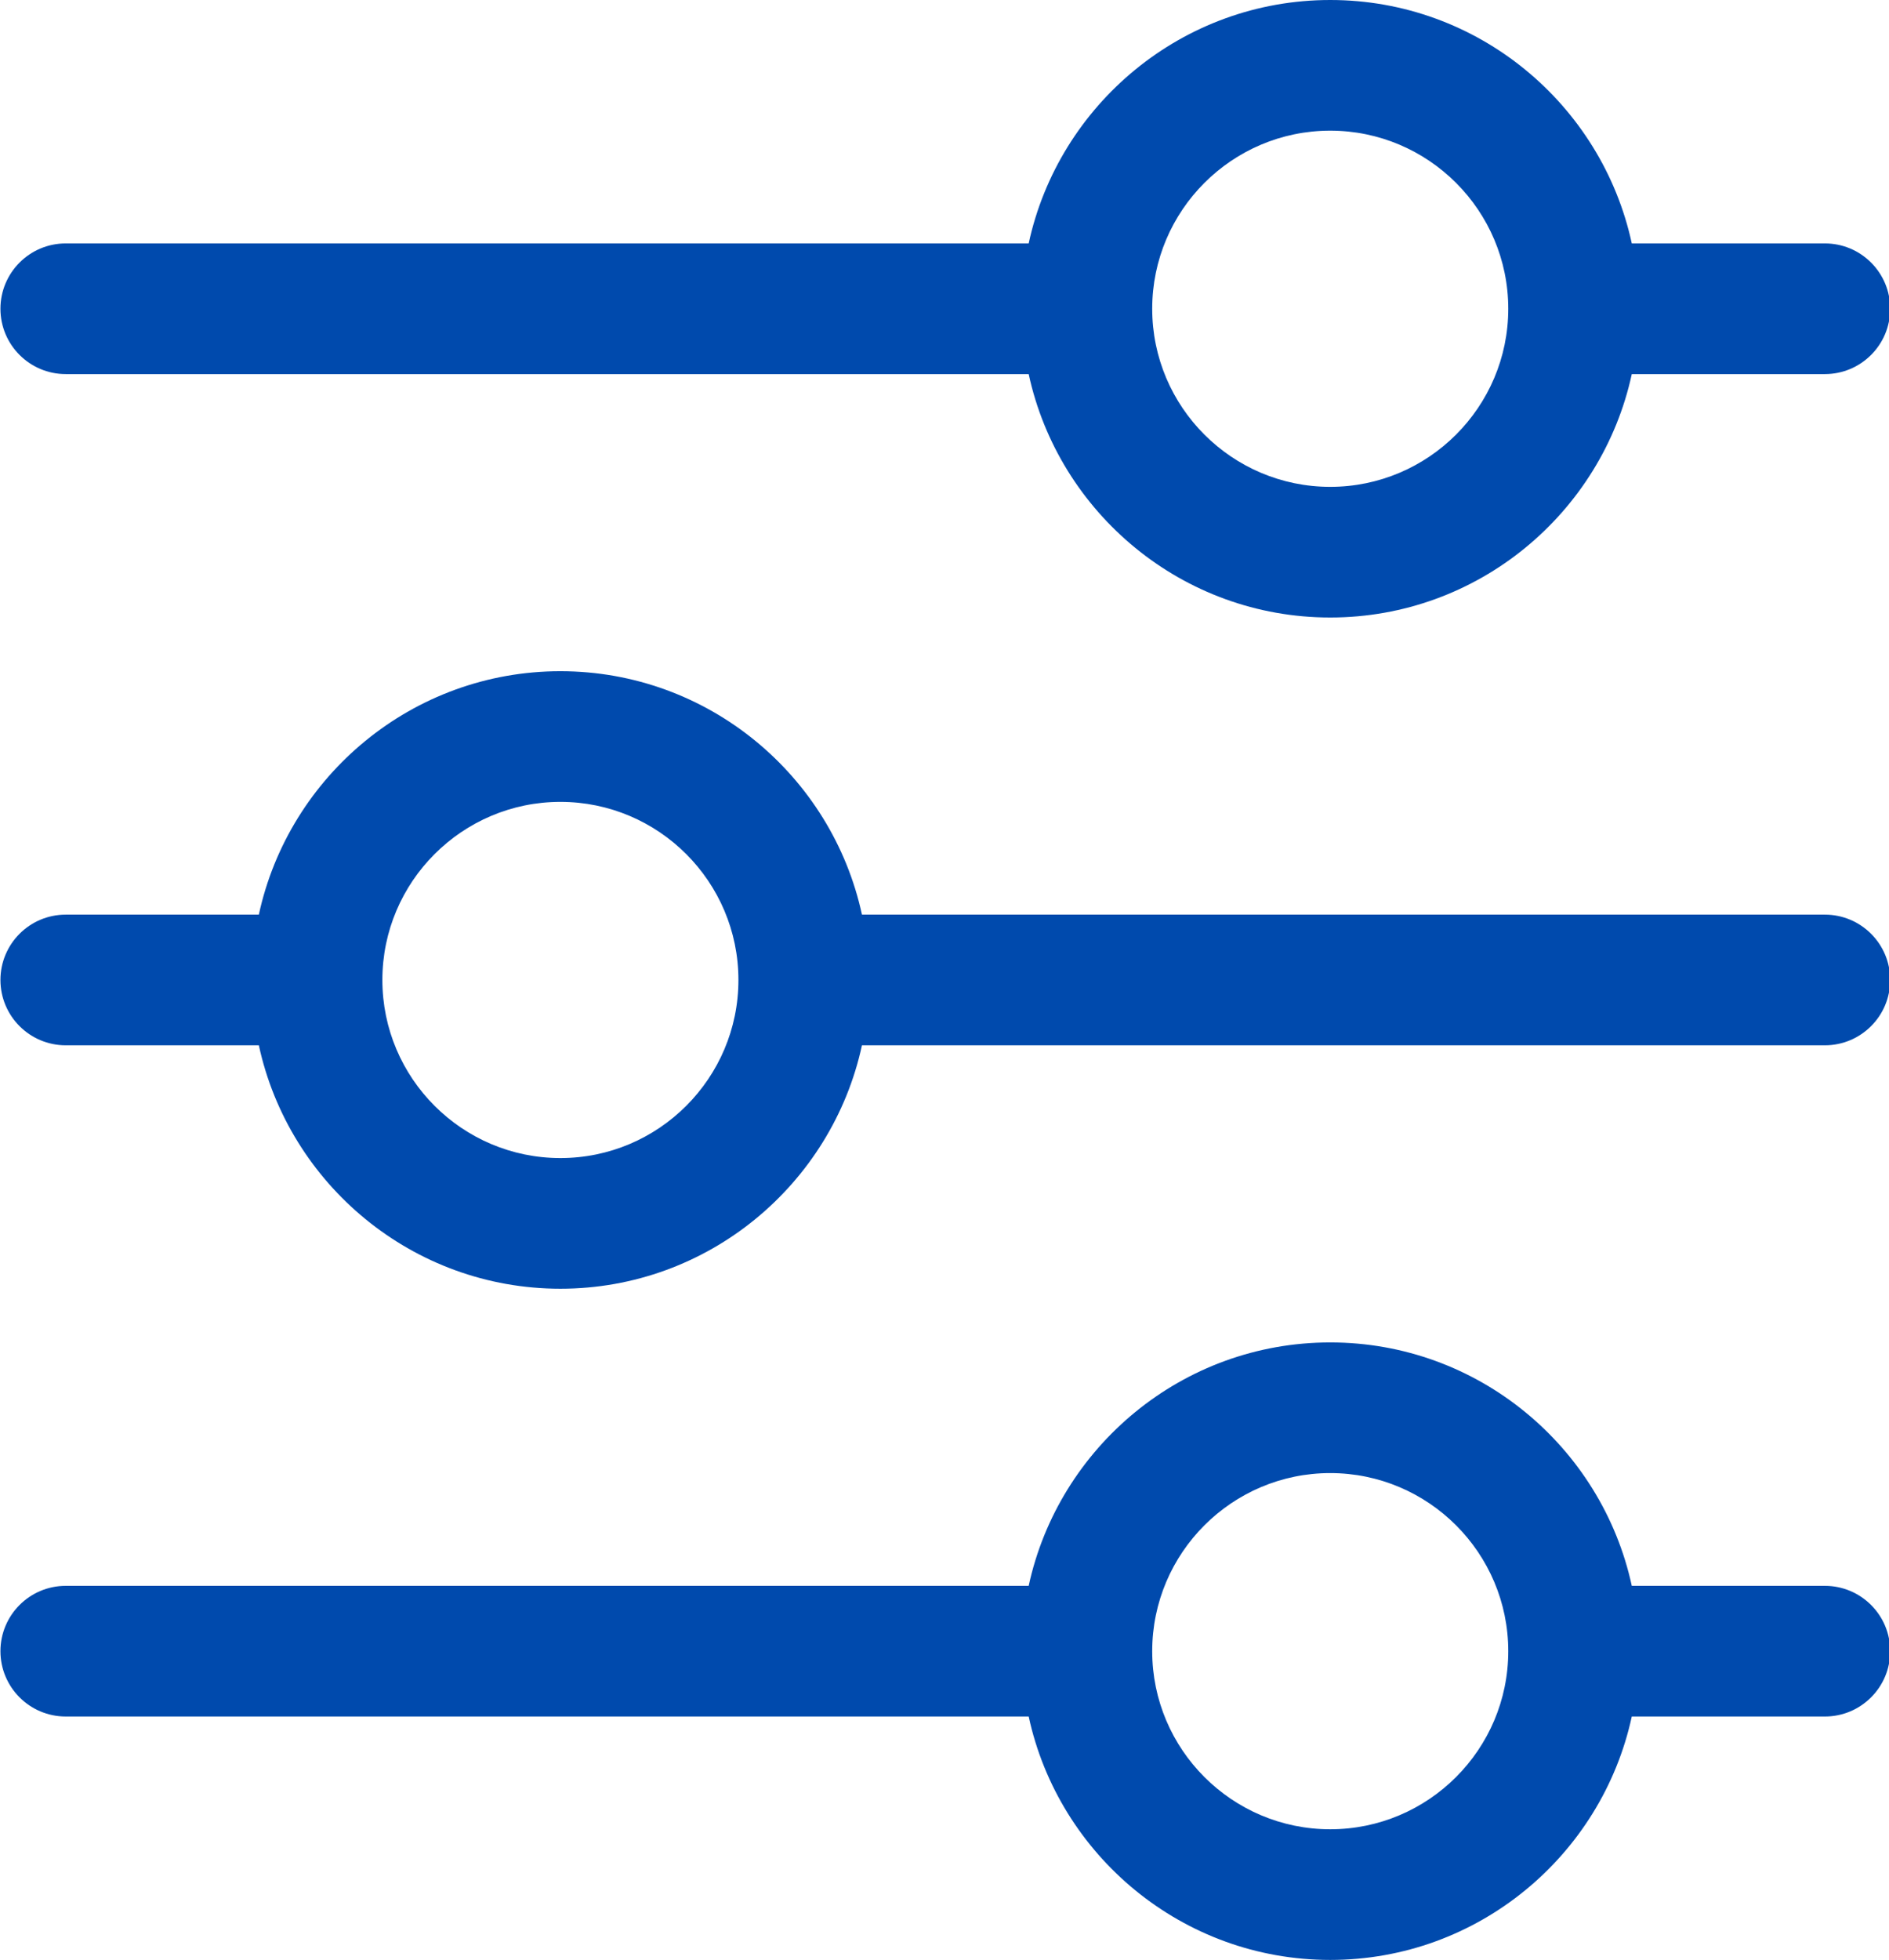 <?xml version="1.0" encoding="UTF-8" standalone="no"?><svg xmlns="http://www.w3.org/2000/svg" xmlns:xlink="http://www.w3.org/1999/xlink" fill="#004aad" height="120" preserveAspectRatio="xMidYMid meet" version="1" viewBox="6.1 4.0 115.7 120.0" width="115.7" zoomAndPan="magnify"><g id="change1_1"><path d="M10.127,26.904h58.979c1.842,8.508,9.419,14.904,18.47,14.904s16.628-6.396,18.47-14.904h11.827c2.209,0,4-1.791,4-4 s-1.791-4-4-4h-11.827C104.204,10.396,96.627,4,87.576,4s-16.628,6.396-18.47,14.904H10.127c-2.209,0-4,1.791-4,4 S7.918,26.904,10.127,26.904z M87.576,12c6.013,0,10.904,4.892,10.904,10.904s-4.892,10.904-10.904,10.904 s-10.904-4.892-10.904-10.904S81.563,12,87.576,12z"/><path d="M117.873,60H58.894c-1.842-8.508-9.419-14.904-18.47-14.904S23.796,51.492,21.954,60H10.127c-2.209,0-4,1.791-4,4 s1.791,4,4,4h11.827c1.842,8.508,9.419,14.904,18.47,14.904S57.052,76.508,58.894,68h58.979c2.209,0,4-1.791,4-4 S120.082,60,117.873,60z M40.424,74.904c-6.013,0-10.904-4.892-10.904-10.904s4.892-10.904,10.904-10.904S51.328,57.987,51.328,64 S46.437,74.904,40.424,74.904z"/><path d="M117.873,101.096h-11.827c-1.842-8.508-9.419-14.904-18.47-14.904s-16.628,6.396-18.47,14.904H10.127c-2.209,0-4,1.791-4,4 s1.791,4,4,4h58.979C70.948,117.604,78.525,124,87.576,124s16.628-6.396,18.47-14.904h11.827c2.209,0,4-1.791,4-4 S120.082,101.096,117.873,101.096z M87.576,116c-6.013,0-10.904-4.892-10.904-10.904s4.892-10.904,10.904-10.904 s10.904,4.892,10.904,10.904S93.589,116,87.576,116z"/></g></svg>